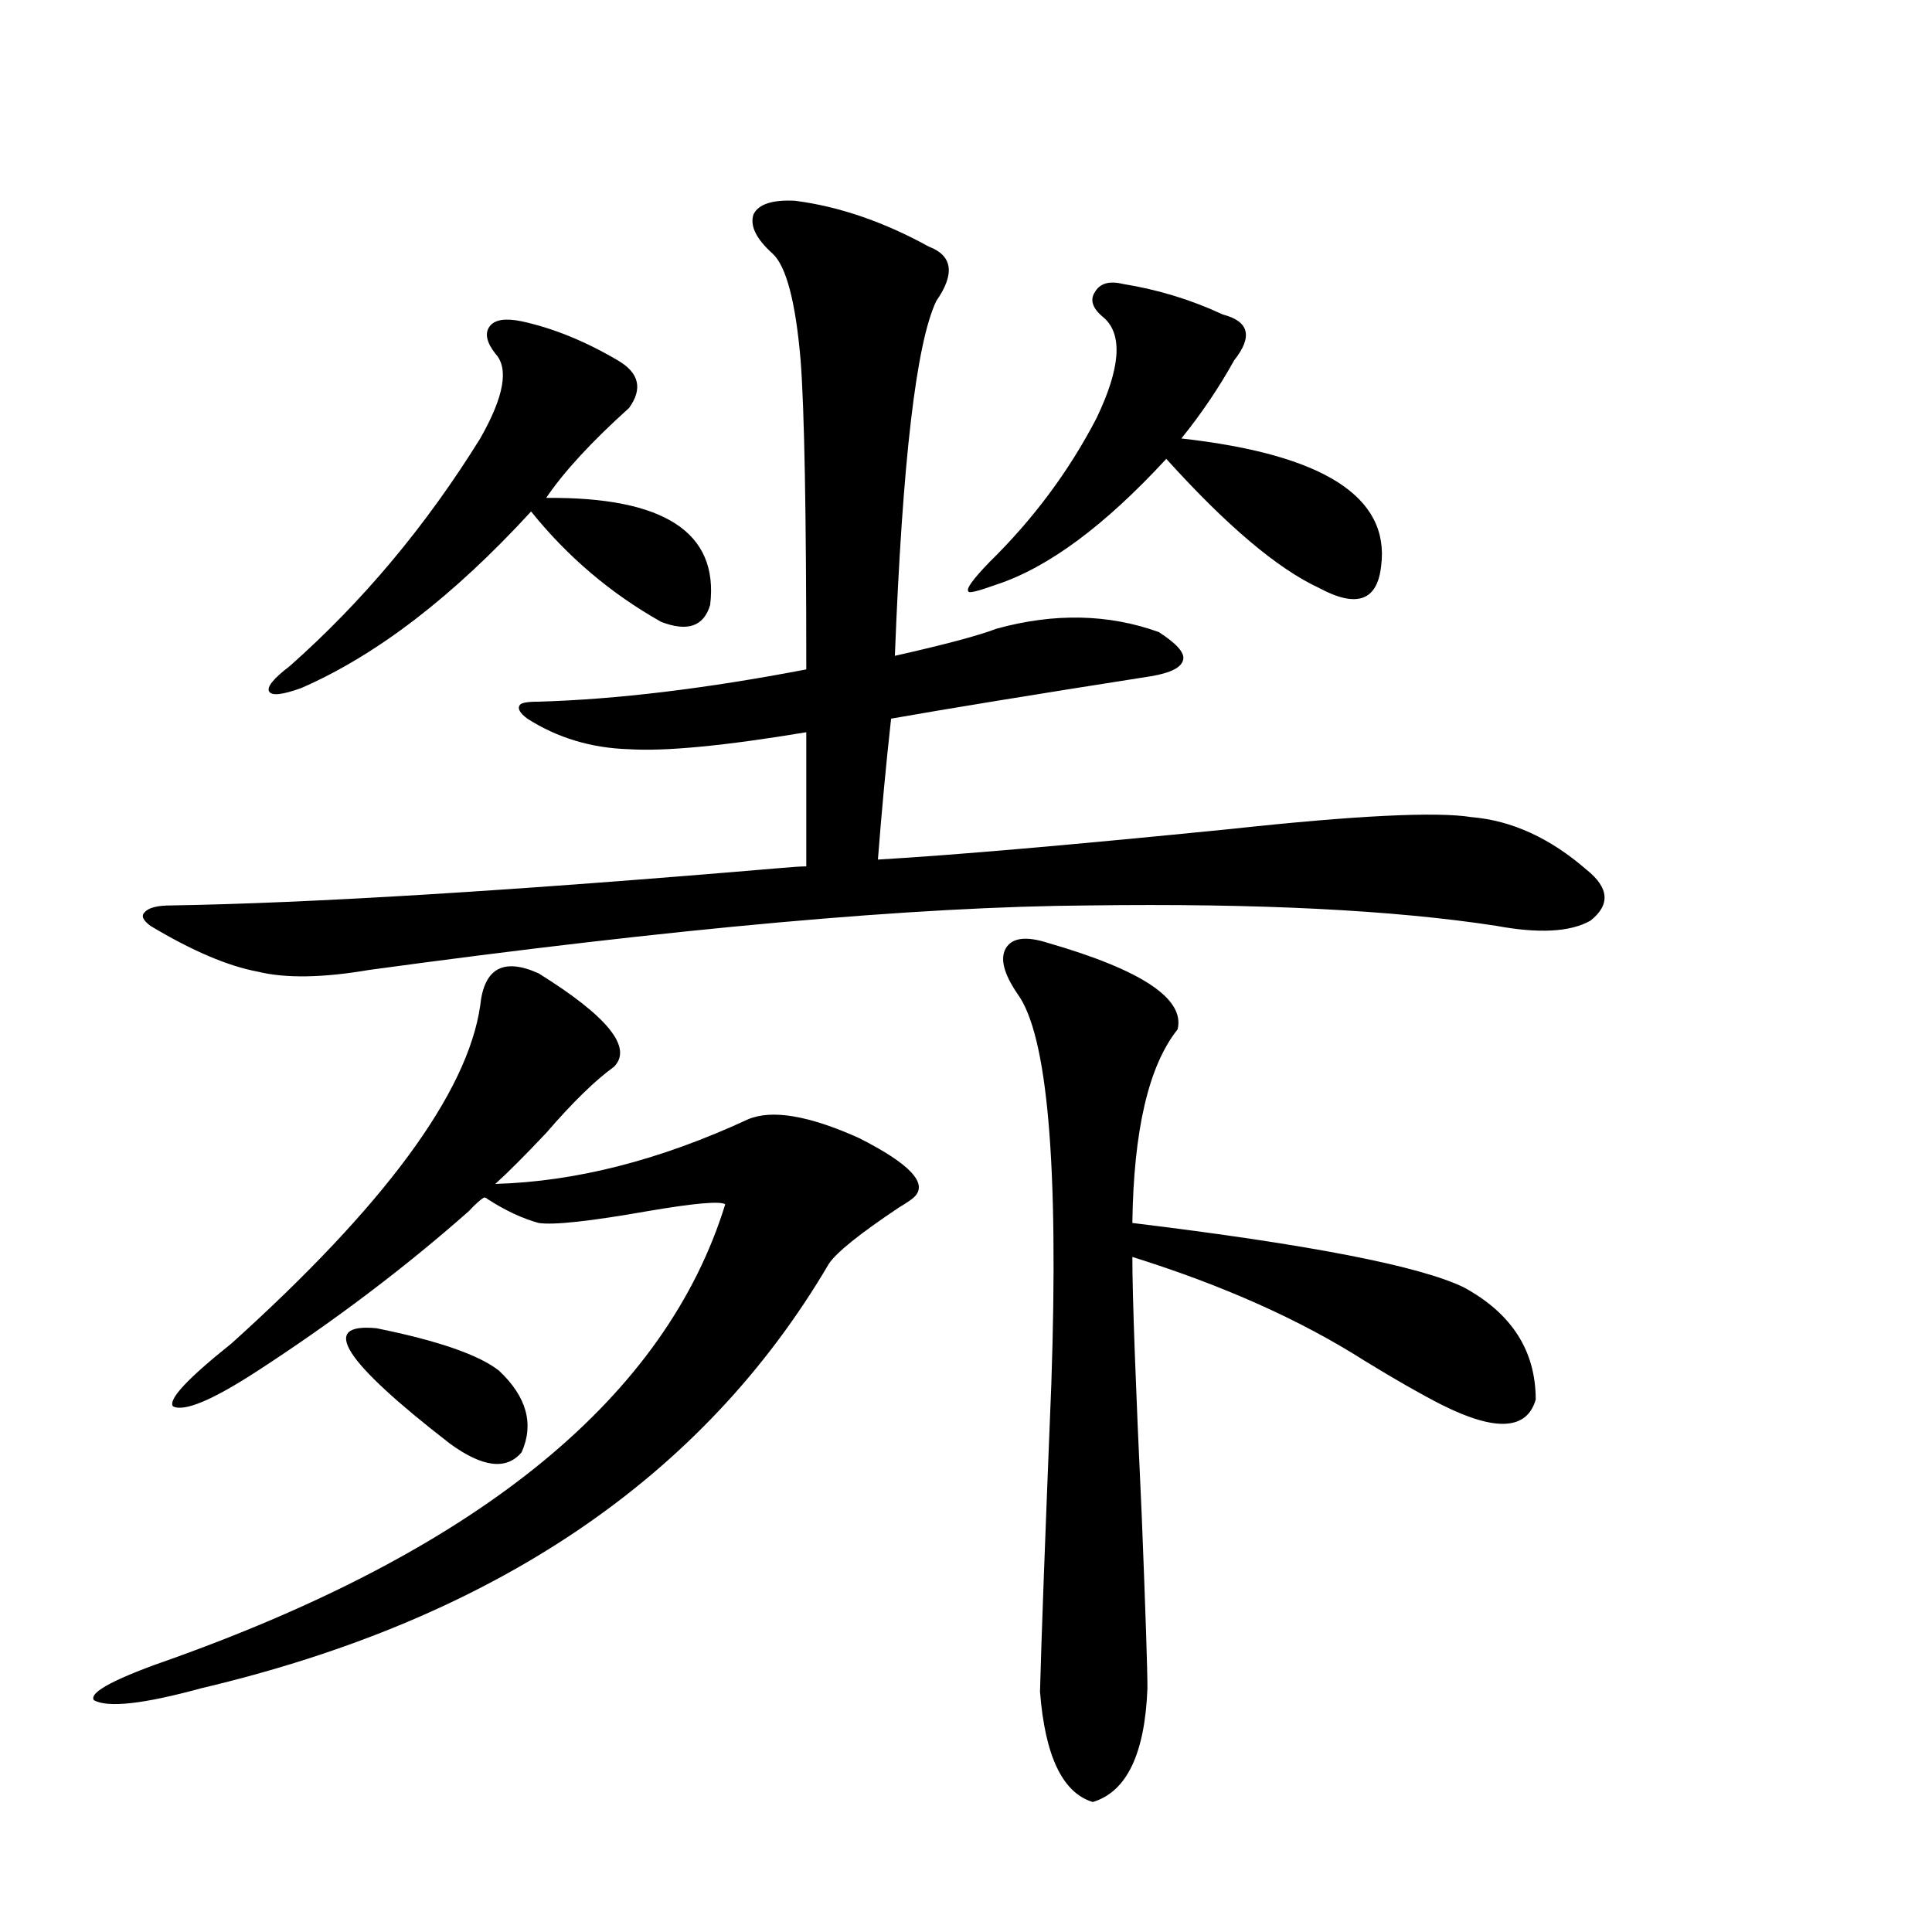 <?xml version="1.0" encoding="utf-8"?>
<!-- Generator: Adobe Illustrator 16.0.0, SVG Export Plug-In . SVG Version: 6.00 Build 0)  -->
<!DOCTYPE svg PUBLIC "-//W3C//DTD SVG 1.1//EN" "http://www.w3.org/Graphics/SVG/1.1/DTD/svg11.dtd">
<svg version="1.1" id="图层_1" xmlns="http://www.w3.org/2000/svg" xmlns:xlink="http://www.w3.org/1999/xlink" x="0px" y="0px"
	 width="1000px" height="1000px" viewBox="0 0 1000 1000" enable-background="new 0 0 1000 1000" xml:space="preserve">
<path d="M278.798,503.809c35.762,22.275,48.779,38.384,39.023,48.34c-9.756,7.031-21.463,18.457-35.121,34.277
	c-11.066,11.729-19.847,20.518-26.341,26.367c41.615-1.167,85.196-12.305,130.729-33.398c12.348-5.273,31.539-2.046,57.56,9.668
	c26.661,13.486,36.097,23.73,28.292,30.762c-1.311,1.182-3.902,2.939-7.805,5.273c-20.167,13.486-32.194,23.154-36.097,29.004
	c-65.044,110.742-173.334,183.98-324.87,219.727c-29.923,8.199-48.459,10.245-55.608,6.152c-2.606-4.105,11.372-11.426,41.95-21.973
	c159.341-57.417,254.293-135.64,284.871-234.668c-2.606-1.758-15.944-0.576-39.999,3.516c-29.923,5.273-48.779,7.334-56.584,6.152
	c-8.46-2.334-17.24-6.44-26.341-12.305c-0.655-0.576-1.311-0.879-1.951-0.879c-1.951,1.182-4.558,3.516-7.805,7.031
	c-33.17,29.307-69.602,56.841-109.266,82.617c-23.414,15.244-38.048,21.396-43.901,18.457c-2.606-3.516,7.47-14.351,30.243-32.52
	c79.343-71.479,122.269-129.775,128.777-174.902C250.506,501.172,260.582,495.61,278.798,503.809z M411.478,103.906
	c22.759,2.939,45.853,10.85,69.267,23.73c12.348,4.697,13.658,14.063,3.902,28.125c-10.411,21.685-17.561,82.92-21.463,183.691
	c26.006-5.85,43.566-10.547,52.682-14.063c29.908-8.198,57.88-7.607,83.9,1.758c9.101,5.864,13.323,10.547,12.683,14.063
	c-0.655,4.106-6.188,7.031-16.585,8.789c-59.846,9.38-104.723,16.699-134.631,21.973c-2.606,23.442-4.878,47.764-6.829,72.949
	c39.664-2.334,100.485-7.607,182.435-15.82c65.029-7.031,106.659-9.077,124.875-6.152c20.808,1.758,40.64,10.85,59.511,27.246
	c11.707,9.38,12.348,18.169,1.951,26.367c-10.411,5.864-26.676,6.743-48.779,2.637c-53.337-8.198-123.579-11.714-210.727-10.547
	c-89.754,0.591-213.988,11.729-372.674,33.398c-24.069,4.106-43.261,4.395-57.56,0.879c-15.609-2.925-34.146-10.835-55.608-23.73
	c-3.902-2.925-4.878-5.273-2.927-7.031c1.951-2.334,6.494-3.516,13.658-3.516c72.193-1.167,177.222-7.607,315.114-19.336
	c6.494-0.576,11.052-0.879,13.658-0.879v-69.434c-42.285,7.031-72.849,9.971-91.705,8.789c-19.512-0.576-37.072-5.85-52.682-15.82
	c-3.902-2.925-5.213-5.273-3.902-7.031c0.641-1.167,3.902-1.758,9.756-1.758c40.319-1.167,86.492-6.729,138.533-16.699
	c0-80.859-0.976-134.17-2.927-159.961c-2.606-30.459-7.484-48.916-14.634-55.371c-8.46-7.607-11.707-14.351-9.756-20.215
	C392.606,105.664,399.771,103.33,411.478,103.906z M270.018,166.309c16.25,3.516,32.835,10.259,49.755,20.215
	c11.052,6.455,13.003,14.653,5.854,24.609c-19.512,17.578-33.825,33.11-42.926,46.582c61.127-0.576,89.419,17.881,84.876,55.371
	c-3.262,11.138-11.707,14.063-25.365,8.789c-26.021-14.639-48.459-33.687-67.315-57.129
	c-40.334,43.945-79.998,74.419-119.021,91.406c-9.756,3.516-15.289,4.106-16.585,1.758c-1.311-2.334,2.271-6.729,10.731-13.184
	c37.713-33.398,70.563-72.646,98.534-117.773c12.348-21.67,14.954-36.323,7.805-43.945c-4.558-5.85-5.533-10.547-2.927-14.063
	C256.024,165.43,261.558,164.551,270.018,166.309z M194.897,687.5c31.859,6.455,53.002,13.774,63.413,21.973
	c14.299,13.486,18.201,27.549,11.707,42.188c-7.805,9.38-20.167,7.91-37.072-4.395C177.657,704.502,164.975,684.575,194.897,687.5z
	 M581.229,146.973c18.201,2.939,35.441,8.213,51.706,15.82c13.658,3.516,15.609,11.426,5.854,23.73
	c-7.805,14.063-16.92,27.549-27.316,40.43c73.489,8.213,107.955,30.186,103.412,65.918c-1.951,18.169-12.683,21.973-32.194,11.426
	c-21.463-9.956-47.804-32.217-79.022-66.797c-31.874,34.58-61.142,56.25-87.803,65.039c-9.756,3.516-14.634,4.697-14.634,3.516
	c-1.311-1.167,2.271-6.152,10.731-14.941c22.759-22.261,41.295-47.158,55.608-74.707c12.348-25.776,13.658-43.066,3.902-51.855
	c-5.854-4.683-7.484-9.077-4.878-13.184C569.188,146.685,574.065,145.215,581.229,146.973z M542.206,487.988
	c48.779,14.063,71.218,29.004,67.315,44.824c-14.969,18.76-22.773,52.158-23.414,100.195
	c91.705,11.138,148.93,22.275,171.703,33.398c24.71,13.486,37.072,32.822,37.072,58.008c-4.558,15.82-20.822,16.699-48.779,2.637
	c-10.411-5.273-23.749-12.881-39.999-22.852c-33.17-21.094-73.169-38.96-119.997-53.613c0,19.927,1.616,64.751,4.878,134.473
	c1.951,49.219,2.927,78.8,2.927,88.77c-1.311,33.976-10.731,53.613-28.292,58.887c-15.609-4.696-24.725-23.73-27.316-57.129
	c0.641-25.199,2.592-78.223,5.854-159.082c3.902-113.667-1.951-181.055-17.561-202.148c-7.164-10.547-9.115-18.457-5.854-23.73
	C523.99,485.352,531.14,484.473,542.206,487.988z"/>
</svg>
